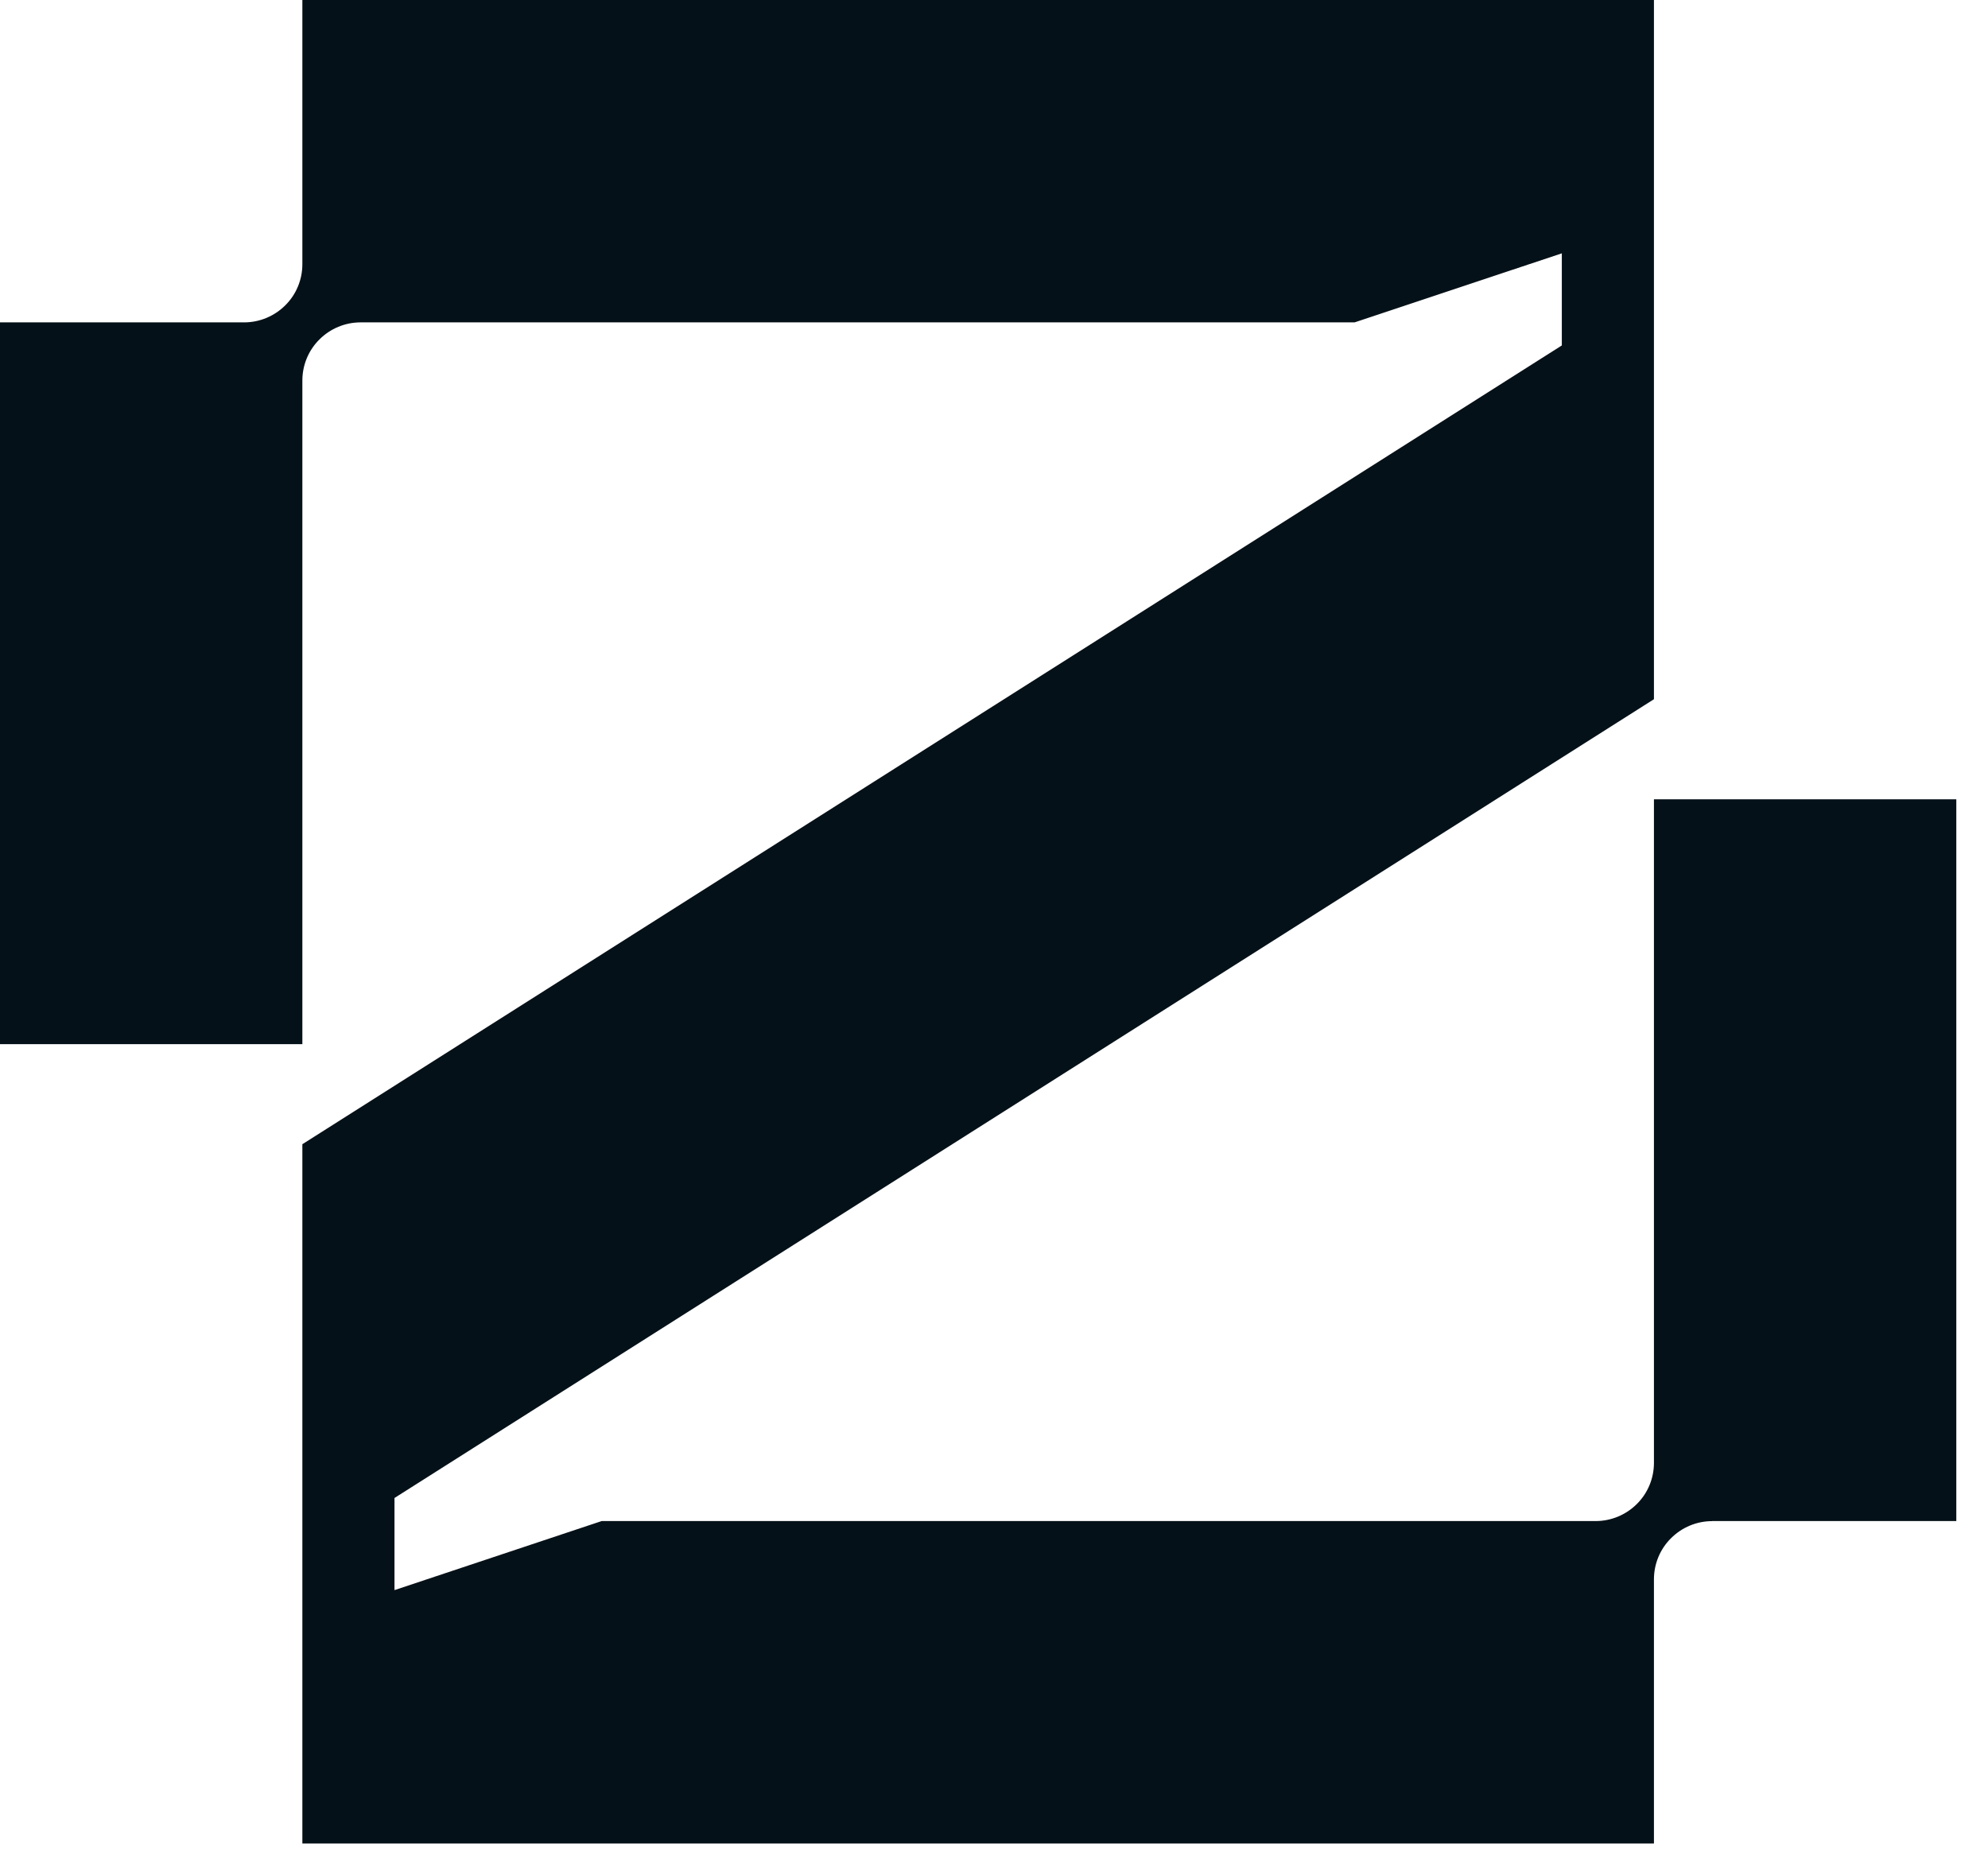 <svg width="53" height="50" viewBox="0 0 53 50" fill="none" xmlns="http://www.w3.org/2000/svg">
<path d="M45.645 40.553H52.155V21.31H44.094V39.002C44.094 39.412 43.932 39.807 43.639 40.098C43.348 40.388 42.953 40.553 42.543 40.553H16.041L10.517 42.394V39.938L44.094 18.642V0H8.061V7.044C8.061 7.455 7.899 7.85 7.606 8.14C7.315 8.43 6.92 8.595 6.51 8.595H0V27.838H8.061V10.146C8.061 9.735 8.223 9.34 8.516 9.05C8.806 8.76 9.201 8.595 9.612 8.595H36.114L41.638 6.754V9.21L8.061 30.506V49.15H44.094V42.106C44.094 41.696 44.256 41.301 44.549 41.011C44.839 40.72 45.234 40.555 45.645 40.555V40.553Z" fill="#051118"/>
</svg>
